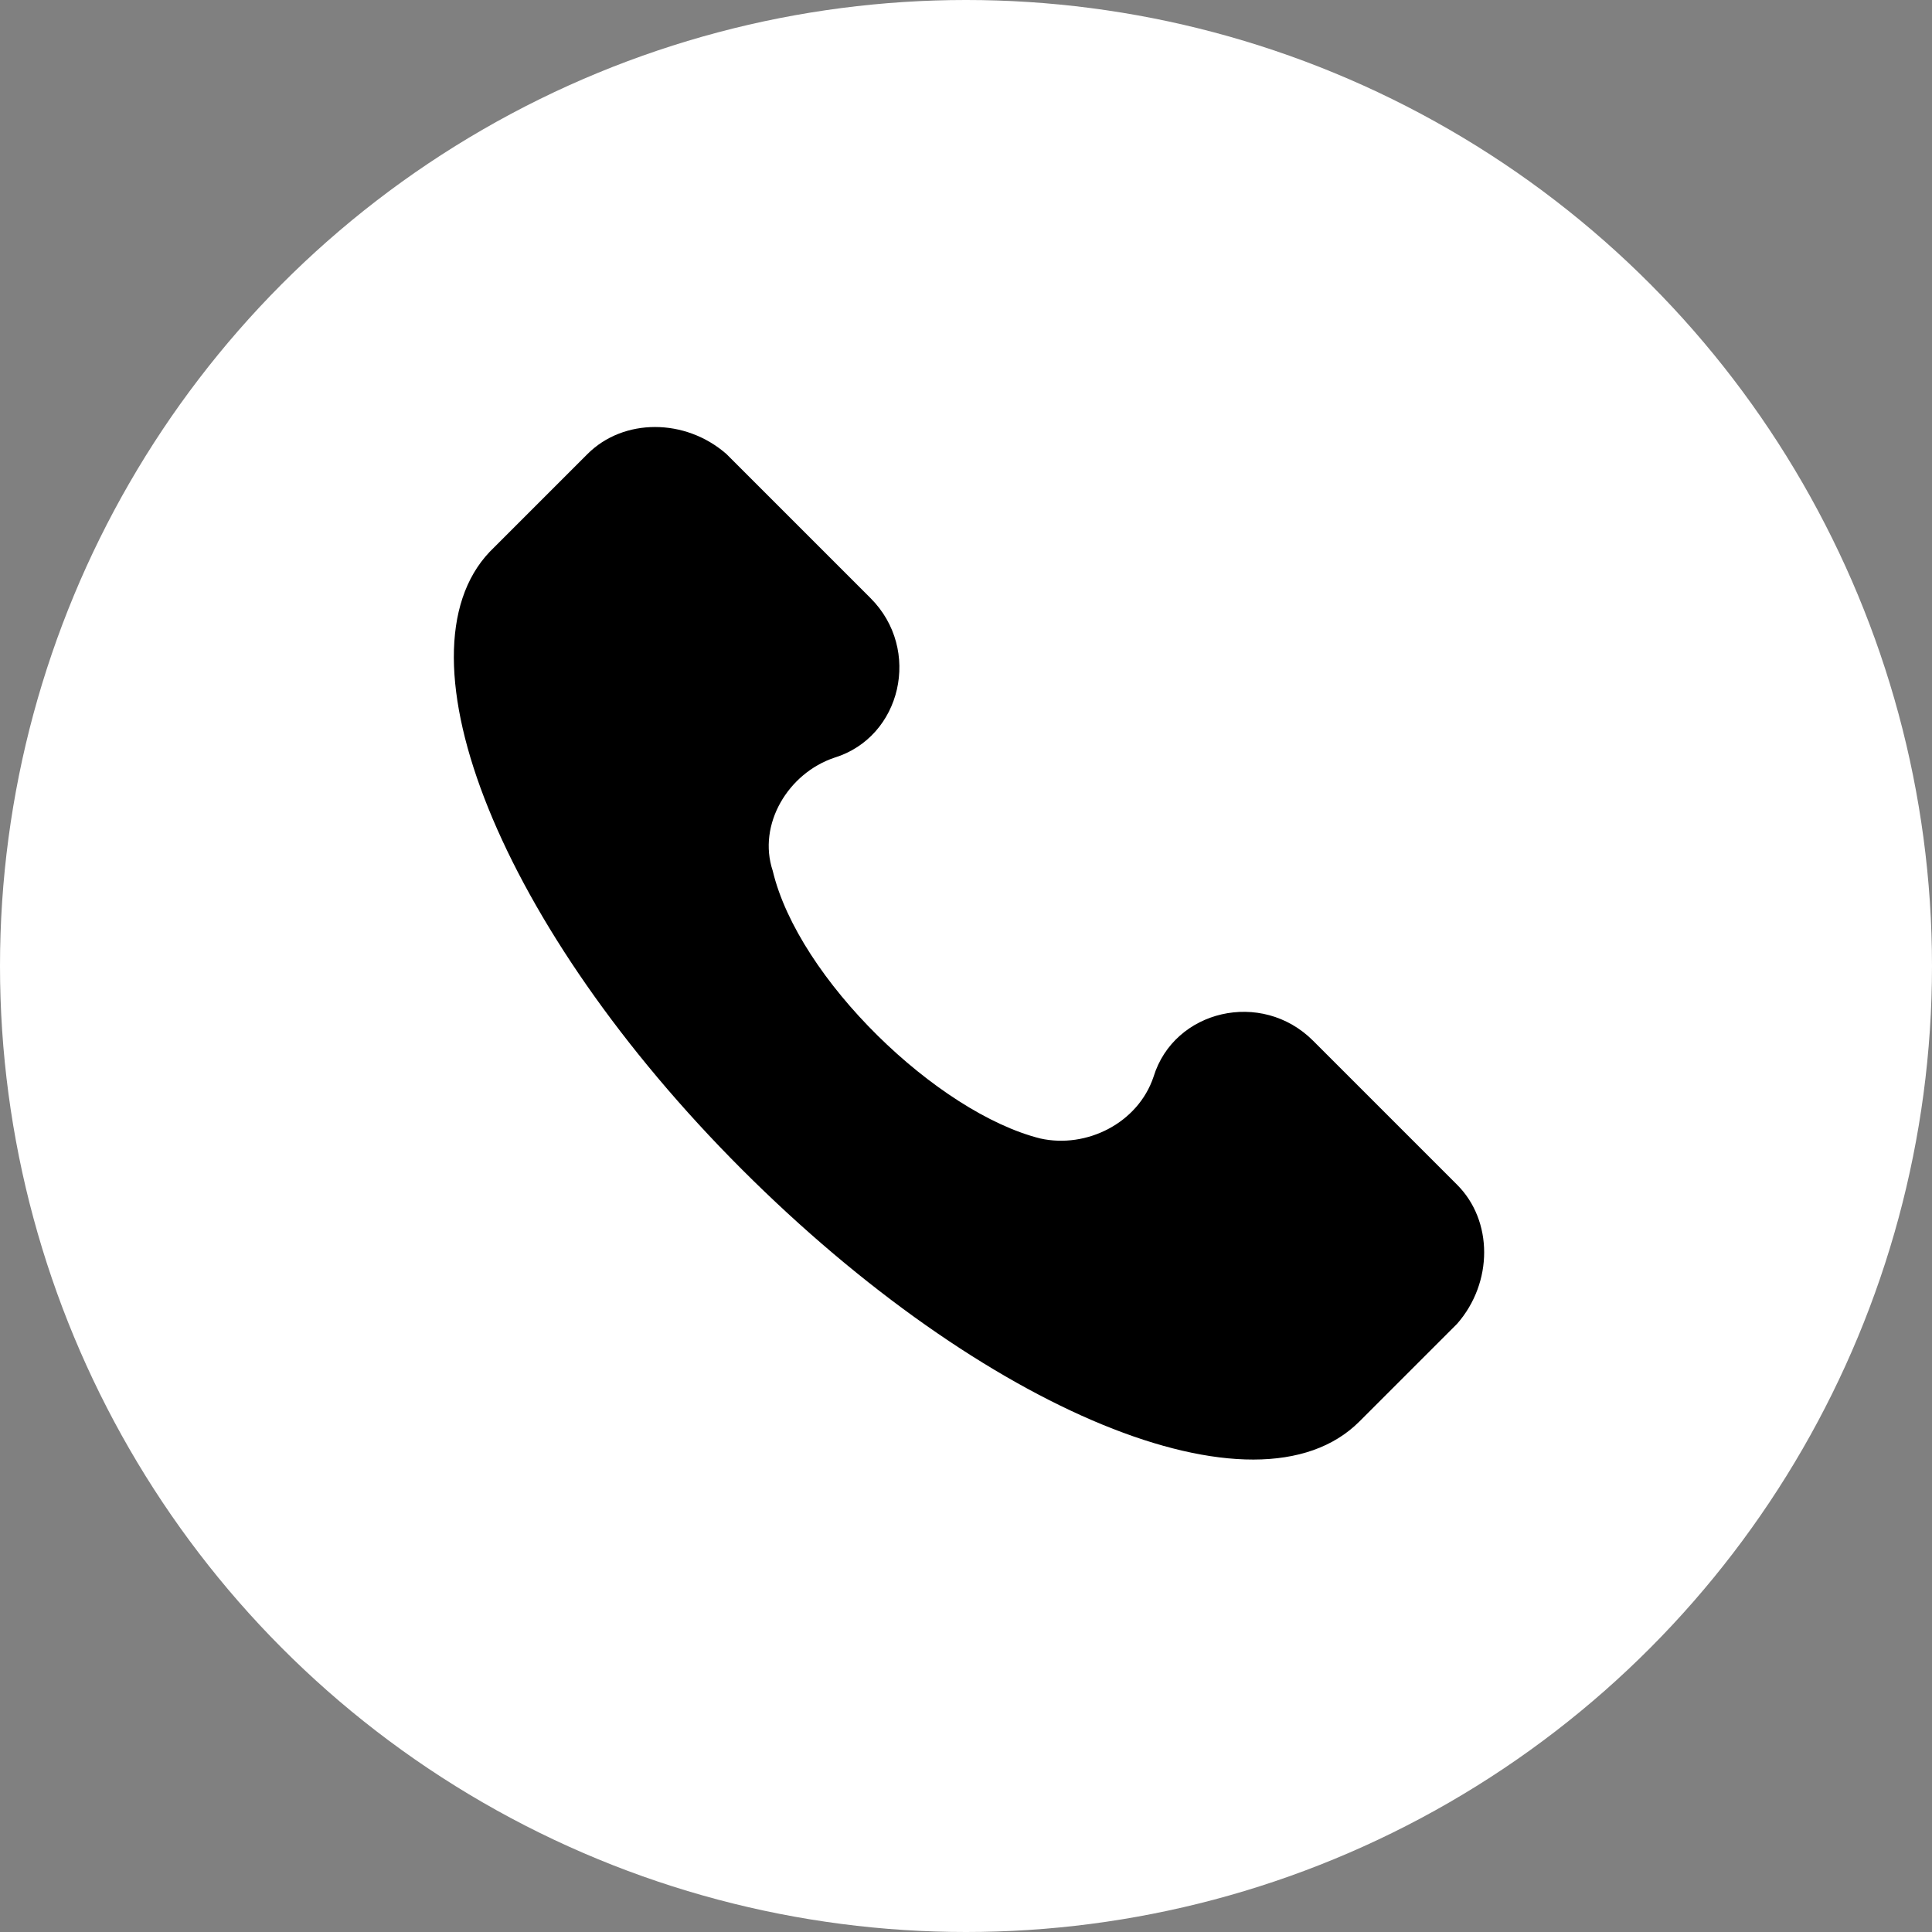 <?xml version="1.0" encoding="UTF-8"?> <svg xmlns="http://www.w3.org/2000/svg" width="36" height="36" viewBox="0 0 36 36" fill="none"><rect x="0" y="0" width="36" height="36" fill="#808080" stroke="none"/> <circle cx="18" cy="18" r="18" fill="white"></circle> <path d="M27.152 22.077L24.467 19.392C23.508 18.433 21.878 18.817 21.495 20.063C21.207 20.926 20.248 21.406 19.385 21.214C17.467 20.734 14.878 18.241 14.399 16.227C14.111 15.364 14.686 14.406 15.549 14.118C16.796 13.734 17.18 12.104 16.221 11.145L13.536 8.46C12.769 7.789 11.618 7.789 10.947 8.46L9.125 10.282C7.303 12.2 9.317 17.282 13.823 21.789C18.33 26.296 23.412 28.406 25.33 26.488L27.152 24.666C27.823 23.899 27.823 22.748 27.152 22.077Z" fill="black"></path> </svg> 